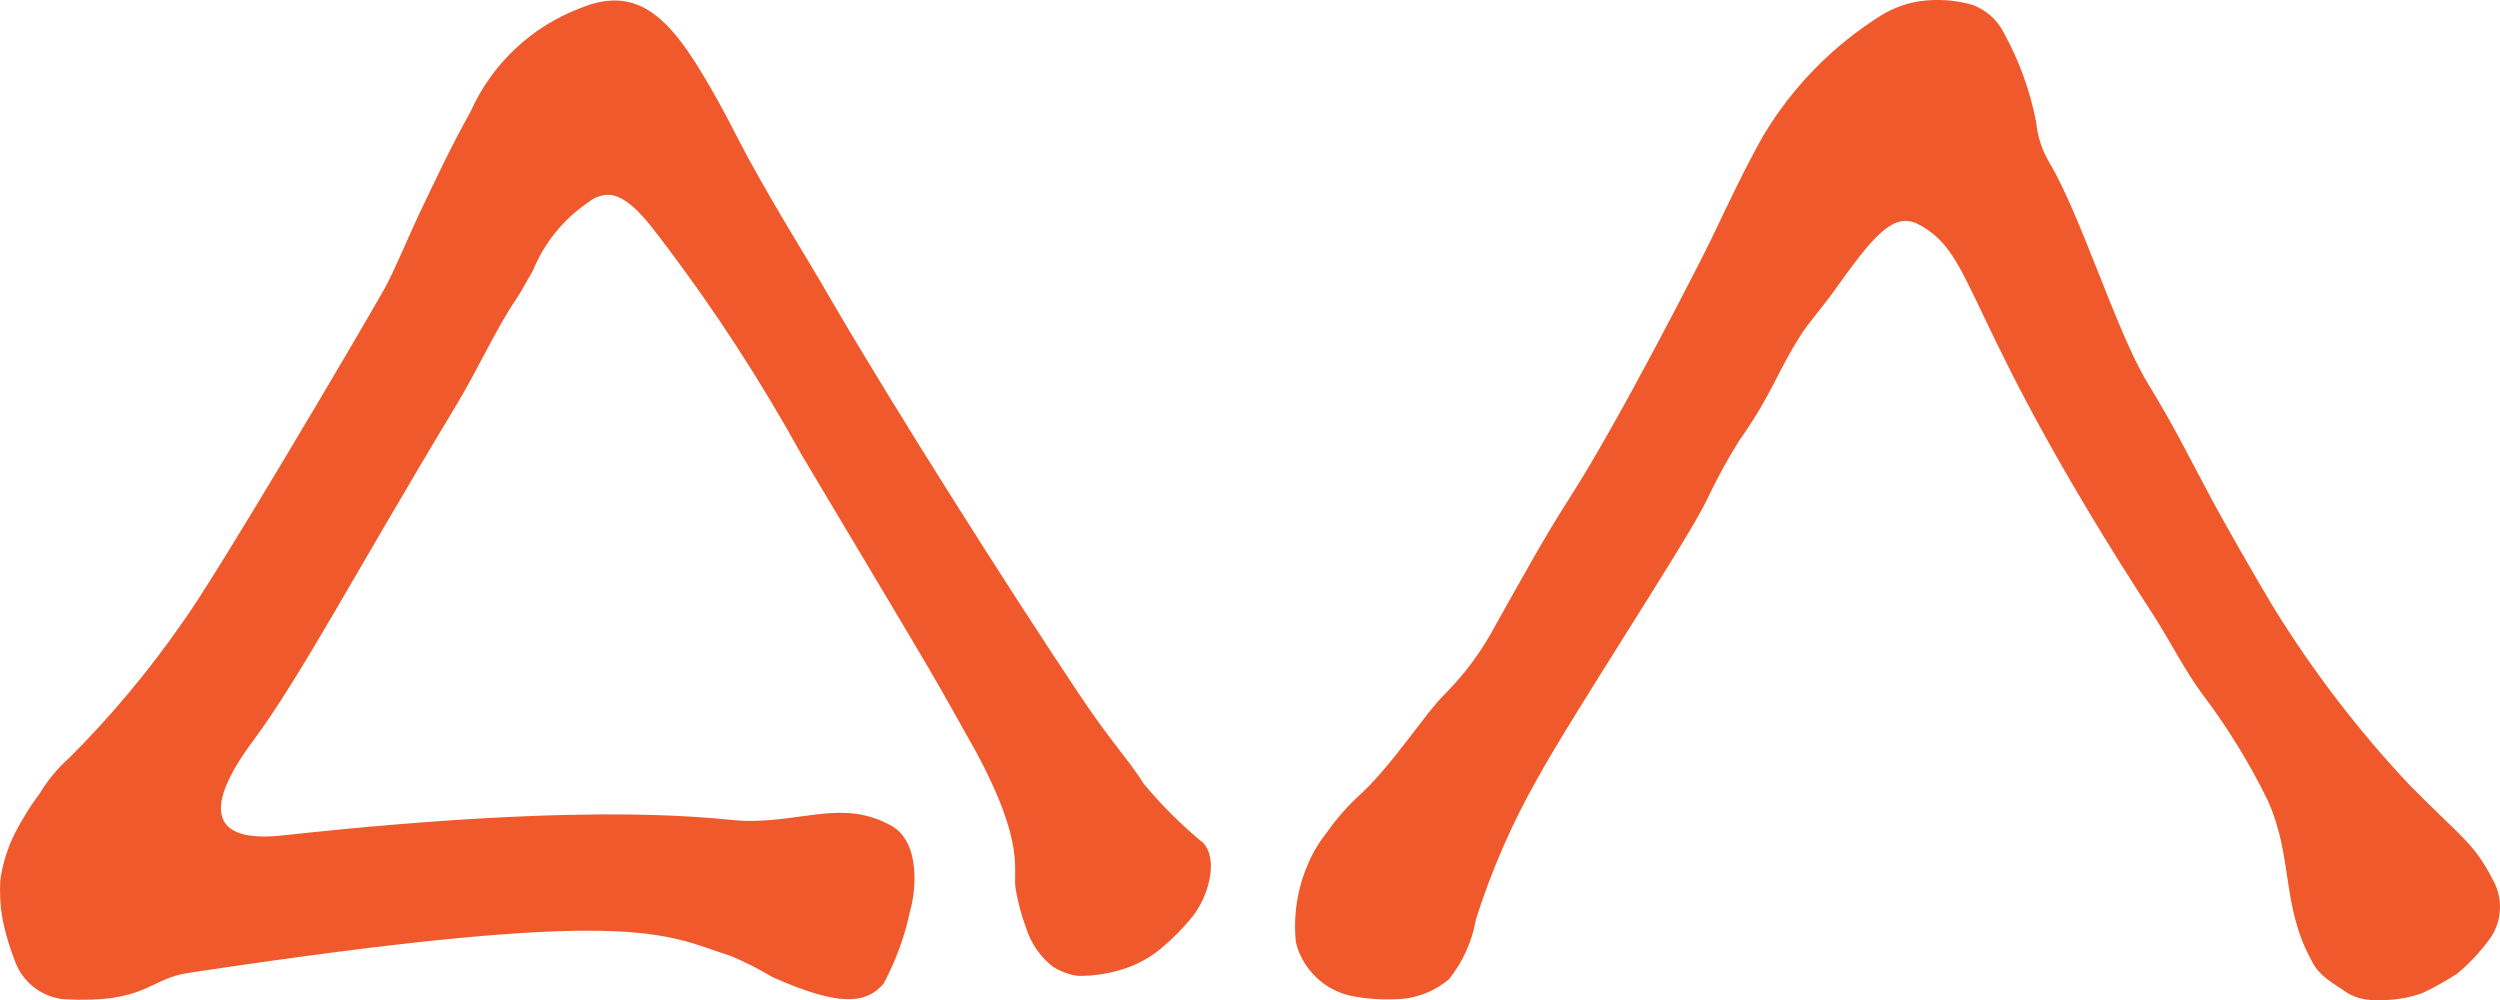 <?xml version="1.0" encoding="utf-8"?>
<!-- Generator: Adobe Illustrator 21.0.0, SVG Export Plug-In . SVG Version: 6.00 Build 0)  -->
<svg version="1.1" id="Layer_1" xmlns="http://www.w3.org/2000/svg" xmlns:xlink="http://www.w3.org/1999/xlink" x="0px" y="0px"
	 viewBox="0 0 75.004 30.006" style="enable-background:new 0 0 75.004 30.006;" xml:space="preserve">
<style type="text/css">
	.st0{fill:#F0592C;}
</style>
<path class="st0" d="M74.779,26.376c0.344,0.59,0.29,1.33-0.136,1.864
	c-0.27,0.357-0.58,0.683-0.923,0.972c-0.336,0.216-0.686,0.411-1.046,0.583
	c-0.43,0.152-0.885,0.223-1.341,0.207c-0.314,0.02-0.626-0.051-0.9-0.207
	c-0.455-0.319-0.861-0.5-1.095-1c-0.894-1.641-0.537-3.077-1.3-4.777
	c-0.548-1.121-1.202-2.187-1.956-3.182c-0.504-0.669-1.021-1.678-1.476-2.383
	c-5.905-9.081-5.253-10.795-7.086-11.743c-0.738-0.34-1.328,0.377-2.546,2.091
	c-0.125,0.179-0.789,0.997-0.9,1.179c-0.775,1.191-0.861,1.775-1.907,3.258
	c-0.363,0.584-0.692,1.189-0.984,1.811c-0.628,1.276-4.011,6.394-5.081,8.351
	c-0.751,1.327-1.361,2.728-1.821,4.182c-0.114,0.653-0.389,1.267-0.8,1.787
	c-0.446,0.383-1.012,0.599-1.6,0.608c-0.453,0.022-0.908-0.012-1.353-0.1
	c-0.805-0.178-1.441-0.793-1.647-1.591c-0.087-0.813,0.041-1.635,0.369-2.383
	c0.142-0.332,0.329-0.642,0.554-0.924c0.263-0.378,0.565-0.729,0.9-1.045
	c1.045-0.924,2.029-2.516,2.669-3.136c0.587-0.594,1.084-1.27,1.476-2.006
	c0.726-1.289,1.488-2.687,2.251-3.866c1.513-2.356,4.01-7.27,4.244-7.756
	c0.492-1.034,0.984-2.079,1.55-3.088c0.882-1.479,2.106-2.726,3.568-3.635
	c0.354-0.213,0.747-0.354,1.156-0.413c0.519-0.07,1.046-0.033,1.55,0.109
	c0.412,0.148,0.752,0.448,0.948,0.839c0.461,0.835,0.789,1.737,0.971,2.674
	c0.039,0.429,0.174,0.845,0.394,1.216c0.947,1.579,2.005,5.056,2.94,6.6
	c0.849,1.398,1.083,1.919,1.833,3.319c0.516,0.973,1.451,2.592,1.931,3.392
	c1.183,1.926,2.56,3.727,4.109,5.373C73.844,25.124,74.225,25.294,74.779,26.376
	 M36.103,25.295c-0.648-0.535-1.246-1.129-1.784-1.775
	c-0.492-0.778-0.947-1.2-1.956-2.711c-2.19-3.282-5.548-8.582-7.43-11.816
	c-0.91-1.568-1.489-2.443-2.46-4.206c-0.285-0.522-0.628-1.215-0.885-1.676
	c-1.293-2.323-2.264-3.672-4.2-2.858c-1.459,0.559-2.636,1.674-3.272,3.1
	c-0.566,1.009-1.058,2.054-1.55,3.088c-0.234,0.486-0.763,1.75-1.033,2.225
	c-0.726,1.289-5.093,8.7-6.065,10.017c-1.001,1.443-2.13,2.794-3.371,4.036
	c-0.357,0.315-0.664,0.683-0.909,1.092c-0.319,0.425-0.595,0.881-0.824,1.361
	c-0.175,0.392-0.294,0.805-0.354,1.229c-0.025,0.386-0.004,0.774,0.062,1.155
	c0.085,0.428,0.208,0.848,0.368,1.255c0.221,0.64,0.791,1.094,1.464,1.167
	c2.5,0.134,2.534-0.608,3.752-0.79c13.458-2.03,14.221-1.167,16.288-0.5
	c0.428,0.181,0.843,0.393,1.242,0.632c2.005,0.887,2.793,0.8,3.321,0.194
	c0.372-0.691,0.641-1.432,0.8-2.2c0.135-0.425,0.369-2.018-0.566-2.541
	c-1.452-0.8-2.583-0.109-4.4-0.146c-0.7-0.012-3.961-0.644-13.876,0.438
	c-2.005,0.219-2.473-0.681-0.886-2.82c1.476-1.994,2.952-4.85,6.139-10.138
	c0.627-1.045,1.169-2.249,1.747-3.1c0.123-0.17,0.406-0.693,0.517-0.875
	c0.34-0.839,0.923-1.559,1.673-2.067c0.179-0.149,0.407-0.227,0.64-0.219
	c0.64,0.049,1.3,1.033,1.6,1.41c1.539,2.028,2.928,4.165,4.158,6.394
	c1.255,2.115,3.026,5.057,3.814,6.406c0.381,0.644,1.316,2.322,1.415,2.5
	c1.525,2.82,1.083,3.574,1.193,4.133c0.069,0.402,0.176,0.797,0.32,1.179
	c0.146,0.454,0.427,0.853,0.806,1.143c0.225,0.138,0.476,0.229,0.738,0.267
	c0.502,0.006,1.002-0.077,1.476-0.243c0.372-0.133,0.718-0.33,1.021-0.583
	c0.347-0.288,0.663-0.61,0.947-0.96C36.263,26.875,36.558,25.793,36.103,25.295"/>
</svg>
